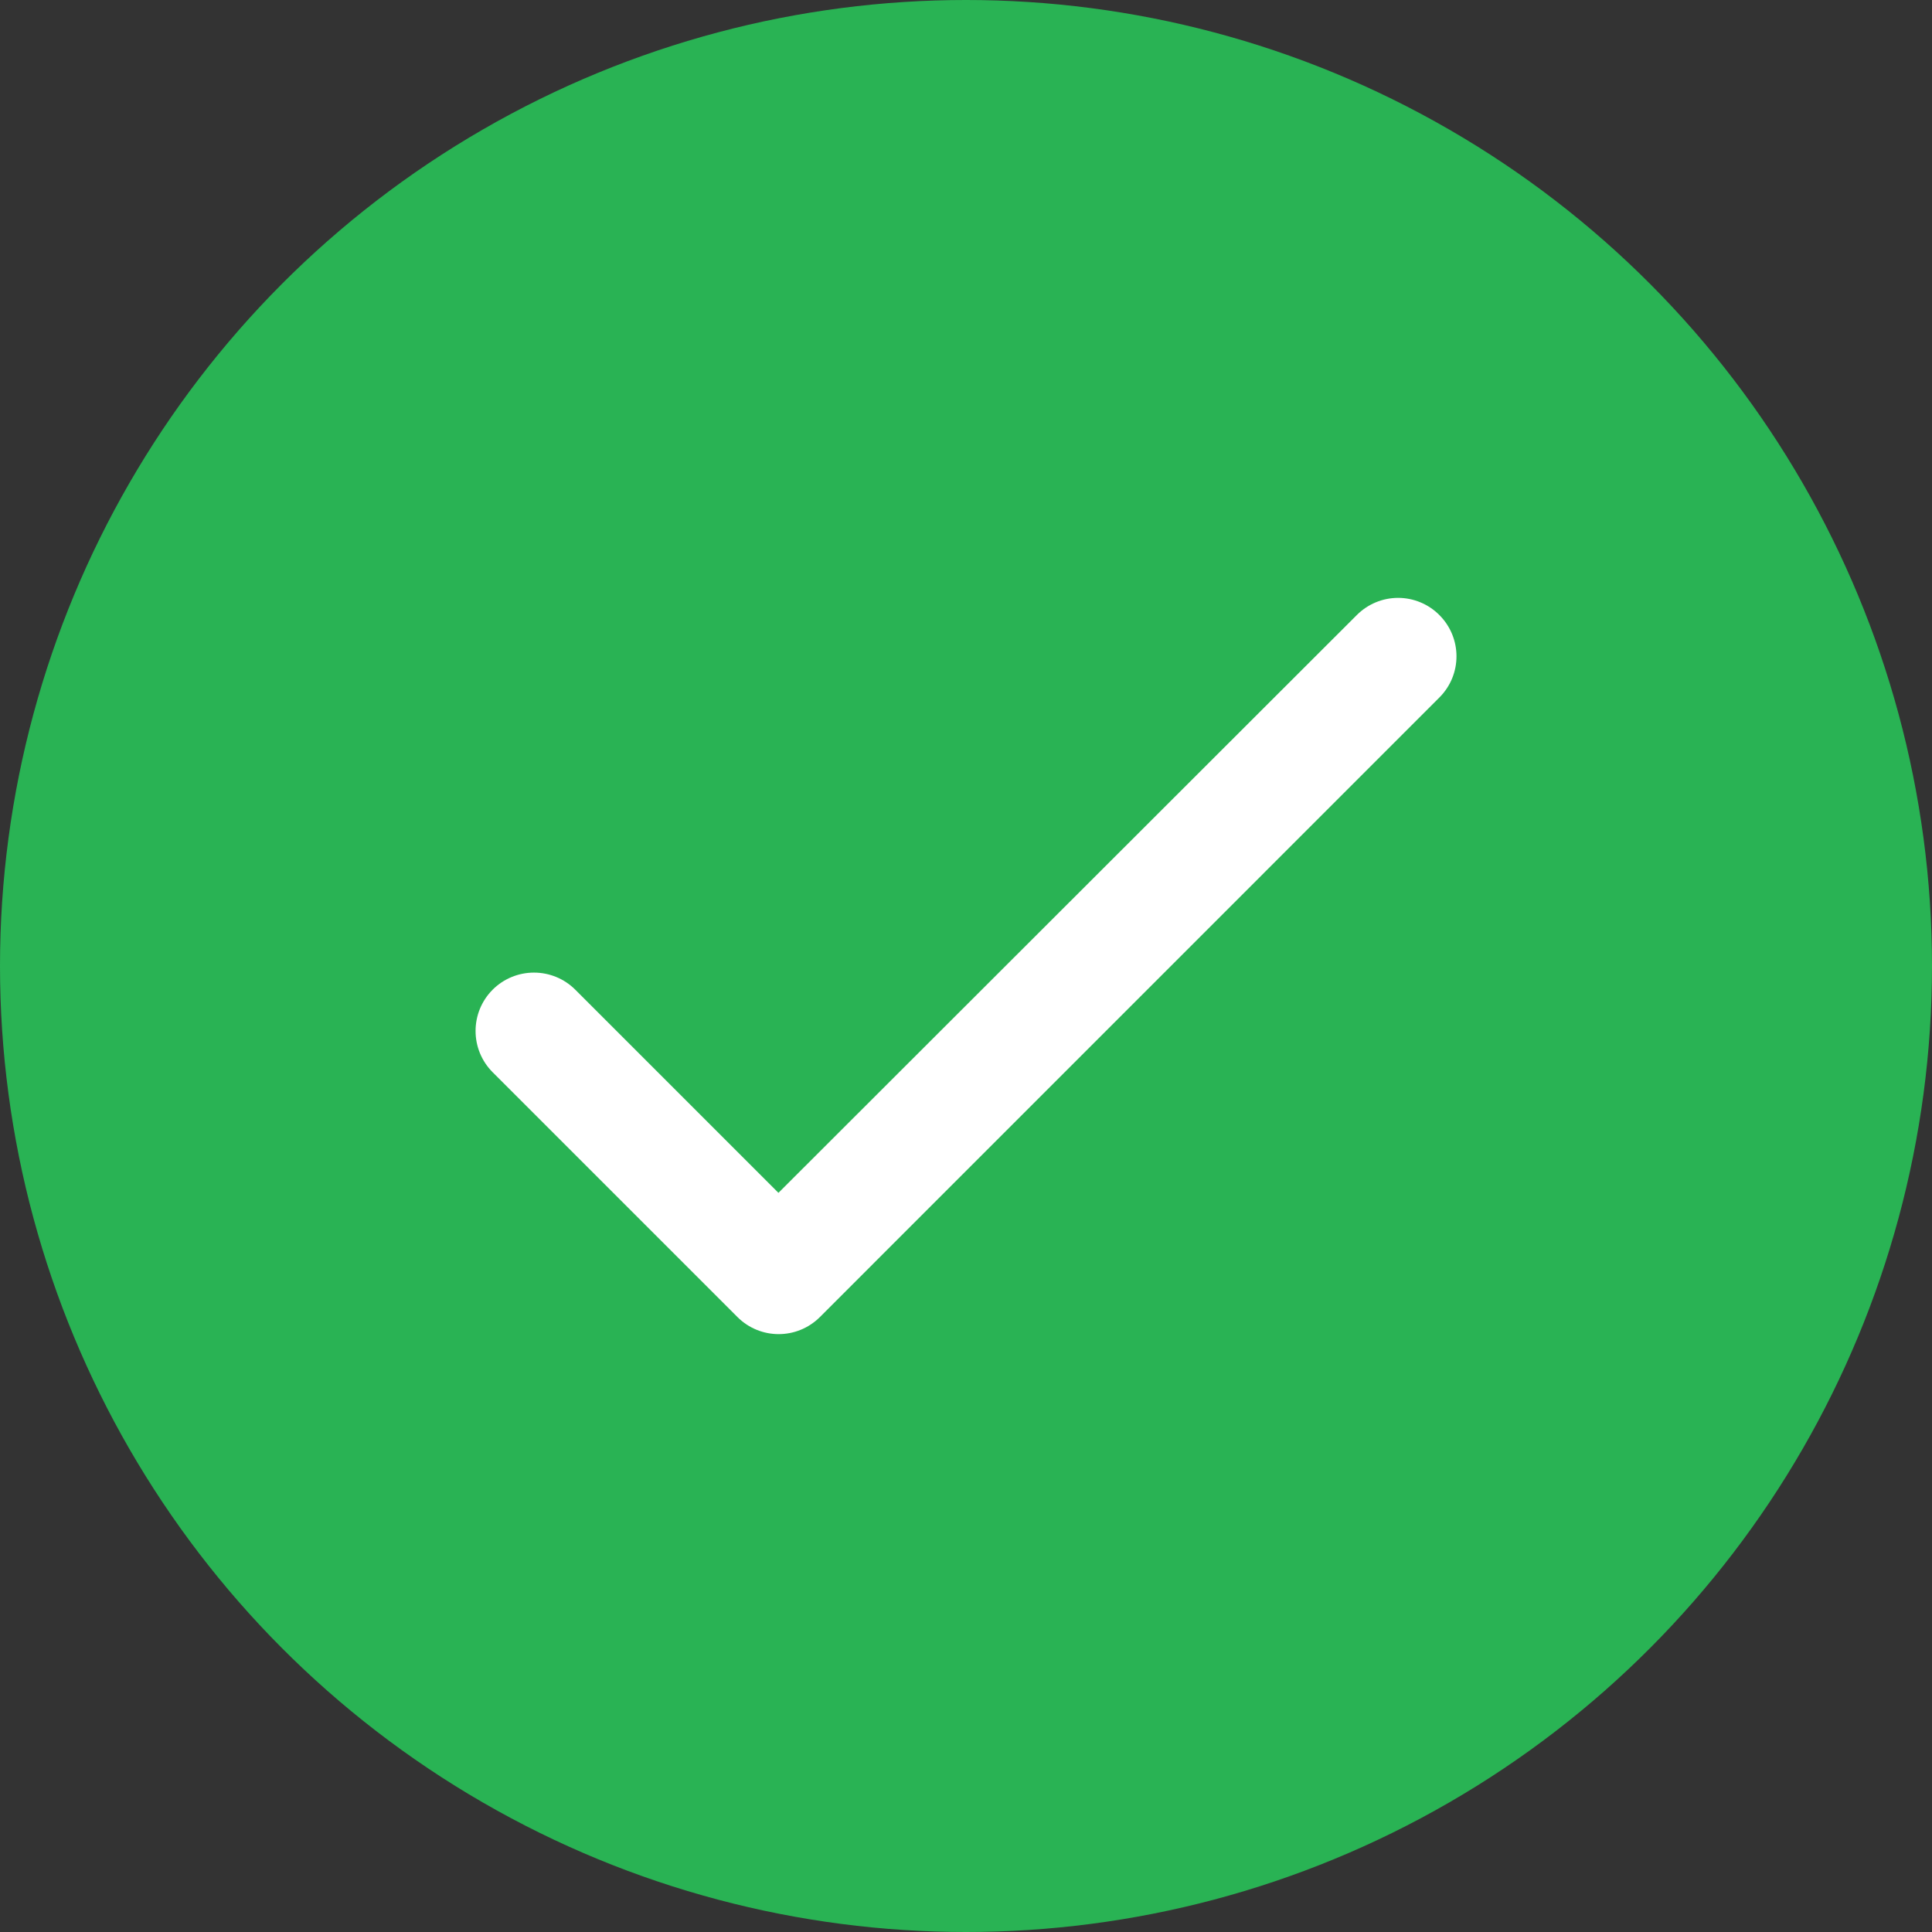 <svg width="24" height="24" viewBox="0 0 24 24" fill="none" xmlns="http://www.w3.org/2000/svg">
<rect x="0" y="0" width="24" height="24" fill="#333333" stroke="none"/>
<circle cx="12" cy="12" r="12" fill="#29B354"/>
<path d="M9.67 14.818L7.146 12.294C7.01 12.158 6.826 12.082 6.633 12.082C6.441 12.082 6.256 12.158 6.12 12.294C5.837 12.578 5.837 13.036 6.12 13.32L9.16 16.36C9.444 16.644 9.902 16.644 10.186 16.36L17.88 8.665C18.164 8.382 18.164 7.924 17.88 7.64C17.745 7.504 17.56 7.427 17.368 7.427C17.175 7.427 16.991 7.504 16.855 7.64L9.67 14.818Z" fill="white"/>
</svg>
